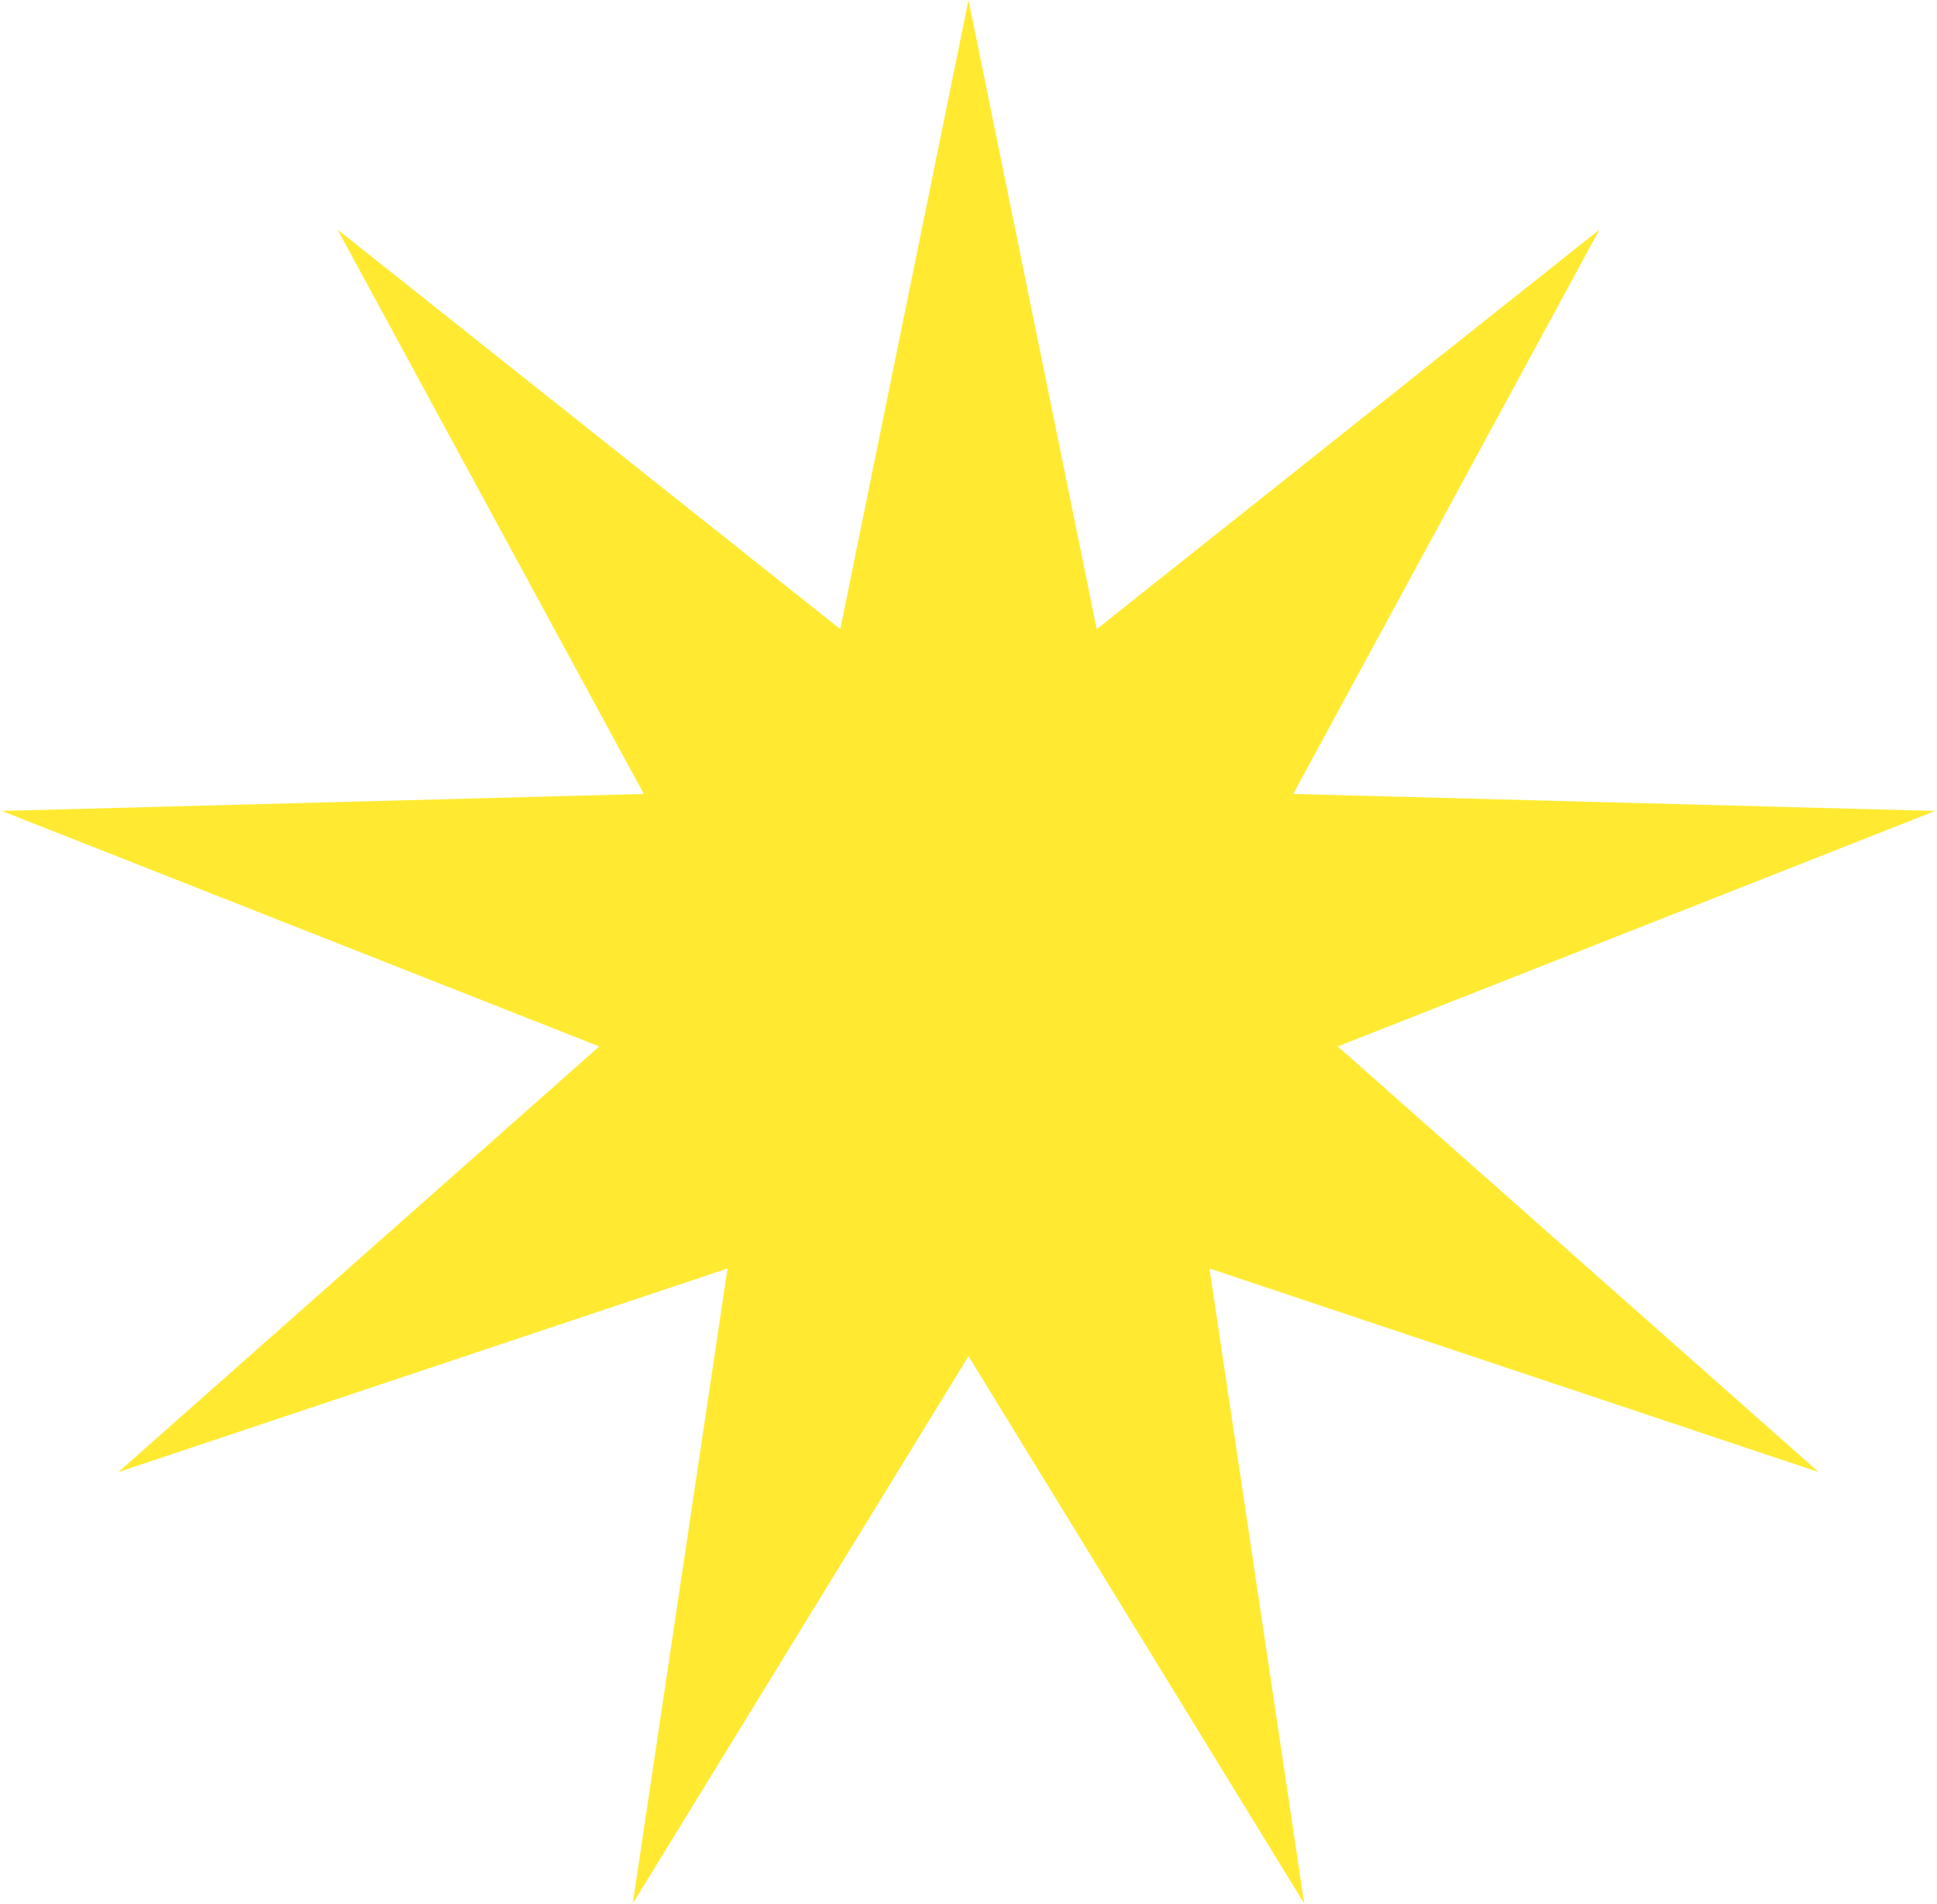 <?xml version="1.0" encoding="UTF-8"?> <svg xmlns="http://www.w3.org/2000/svg" width="296" height="291" viewBox="0 0 296 291" fill="none"> <path d="M148 0L167.596 96.16L244.418 35.093L197.619 121.353L295.721 123.953L204.424 159.949L277.904 225L184.828 193.89L199.303 290.954L148 207.295L96.697 290.954L111.172 193.89L18.096 225L91.576 159.949L0.279 123.953L98.381 121.353L51.582 35.093L128.404 96.16L148 0Z" fill="#FFEA31"></path> </svg> 